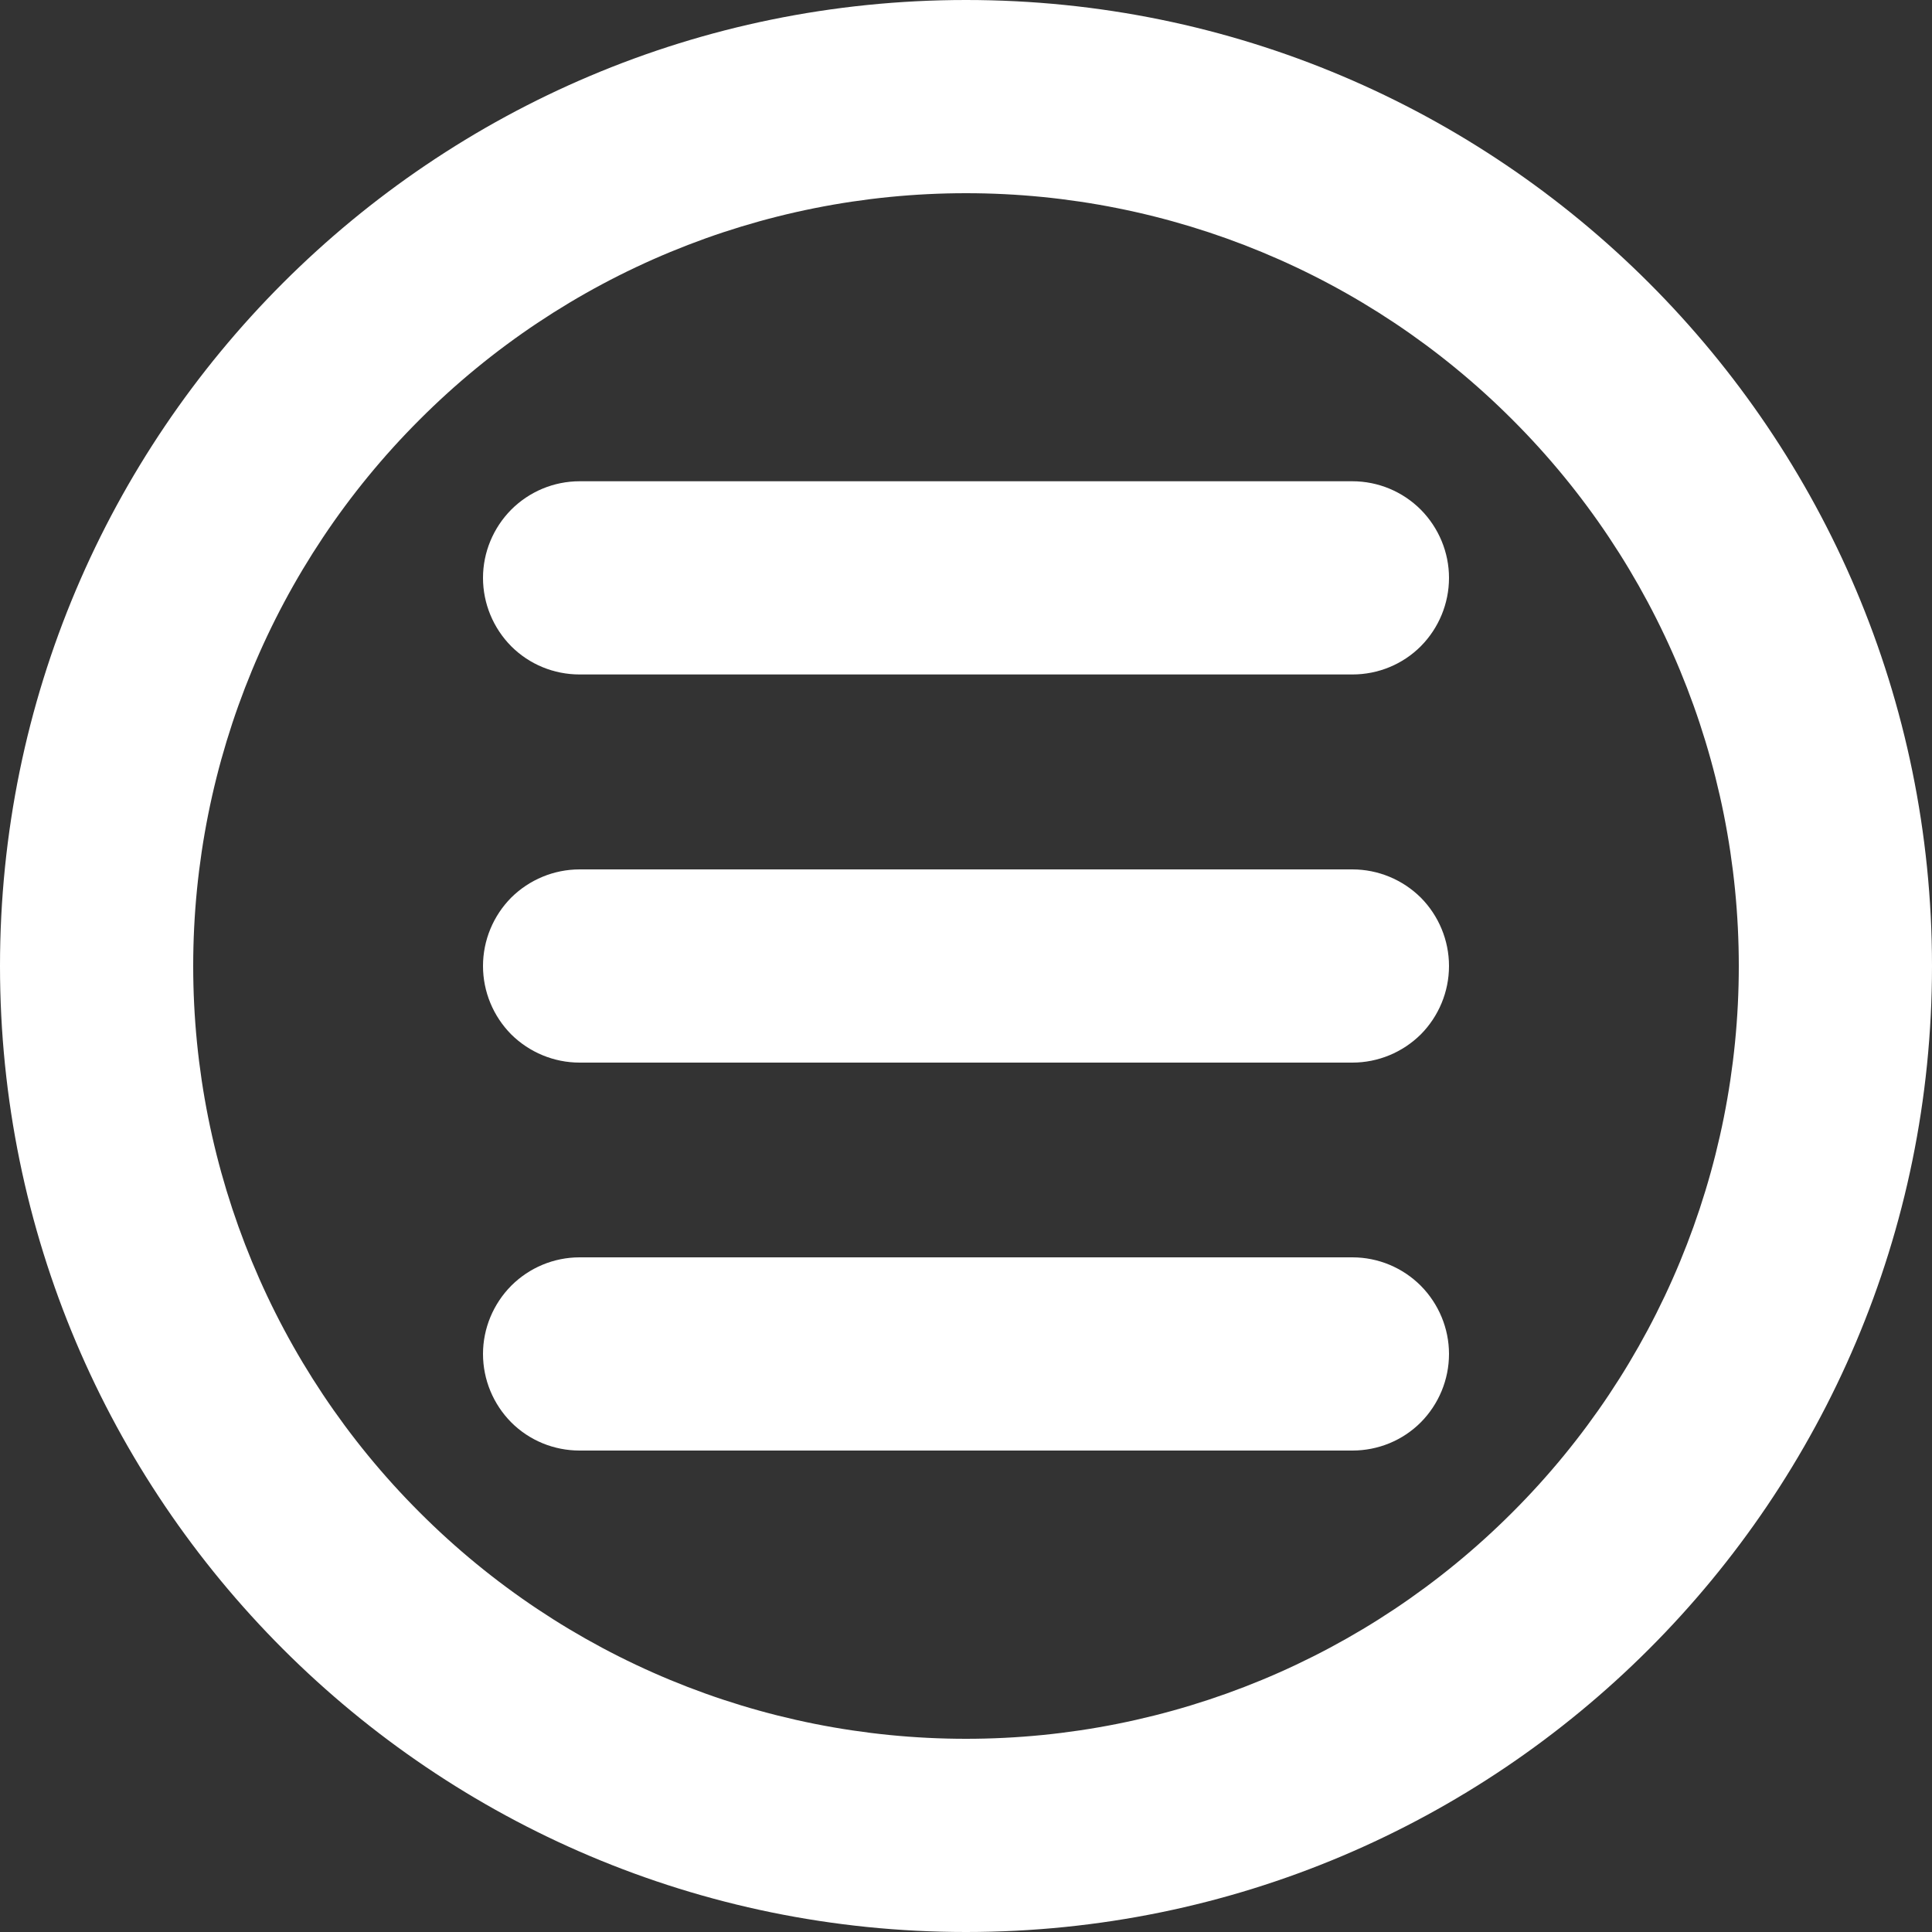 <svg width="10" height="10" viewBox="0 0 10 10" fill="none" xmlns="http://www.w3.org/2000/svg">
  <rect x="0" y="0" width="10" height="10" fill="#333333" stroke="none"/>
  <path d="M3 2.491C2.867 2.491 2.74 2.544 2.646 2.638C2.553 2.732 2.5 2.859 2.5 2.991C2.5 3.124 2.553 3.251 2.646 3.345C2.74 3.439 2.867 3.491 3 3.491H7C7.133 3.491 7.26 3.439 7.354 3.345C7.447 3.251 7.5 3.124 7.5 2.991C7.5 2.859 7.447 2.732 7.354 2.638C7.26 2.544 7.133 2.491 7 2.491H3ZM2.5 5C2.5 4.867 2.553 4.74 2.646 4.646C2.74 4.553 2.867 4.5 3 4.5H7C7.133 4.5 7.26 4.553 7.354 4.646C7.447 4.74 7.5 4.867 7.5 5C7.5 5.133 7.447 5.26 7.354 5.354C7.26 5.447 7.133 5.5 7 5.5H3C2.867 5.5 2.74 5.447 2.646 5.354C2.553 5.26 2.5 5.133 2.5 5ZM3 6.508C2.867 6.508 2.74 6.561 2.646 6.655C2.553 6.749 2.5 6.876 2.5 7.008C2.5 7.141 2.553 7.268 2.646 7.362C2.74 7.456 2.867 7.508 3 7.508H7C7.133 7.508 7.26 7.456 7.354 7.362C7.447 7.268 7.5 7.141 7.5 7.008C7.5 6.876 7.447 6.749 7.354 6.655C7.26 6.561 7.133 6.508 7 6.508H3Z" fill="white"/>
  <path fill-rule="evenodd" clip-rule="evenodd" d="M10 5C10 7.761 7.761 10 5 10C2.239 10 0 7.761 0 5C0 2.239 2.239 0 5 0C7.761 0 10 2.239 10 5ZM9 5C9 6.061 8.579 7.078 7.828 7.828C7.078 8.579 6.061 9 5 9C3.939 9 2.922 8.579 2.172 7.828C1.421 7.078 1 6.061 1 5C1 3.939 1.421 2.922 2.172 2.172C2.922 1.421 3.939 1 5 1C6.061 1 7.078 1.421 7.828 2.172C8.579 2.922 9 3.939 9 5Z" fill="white"/>
</svg>
